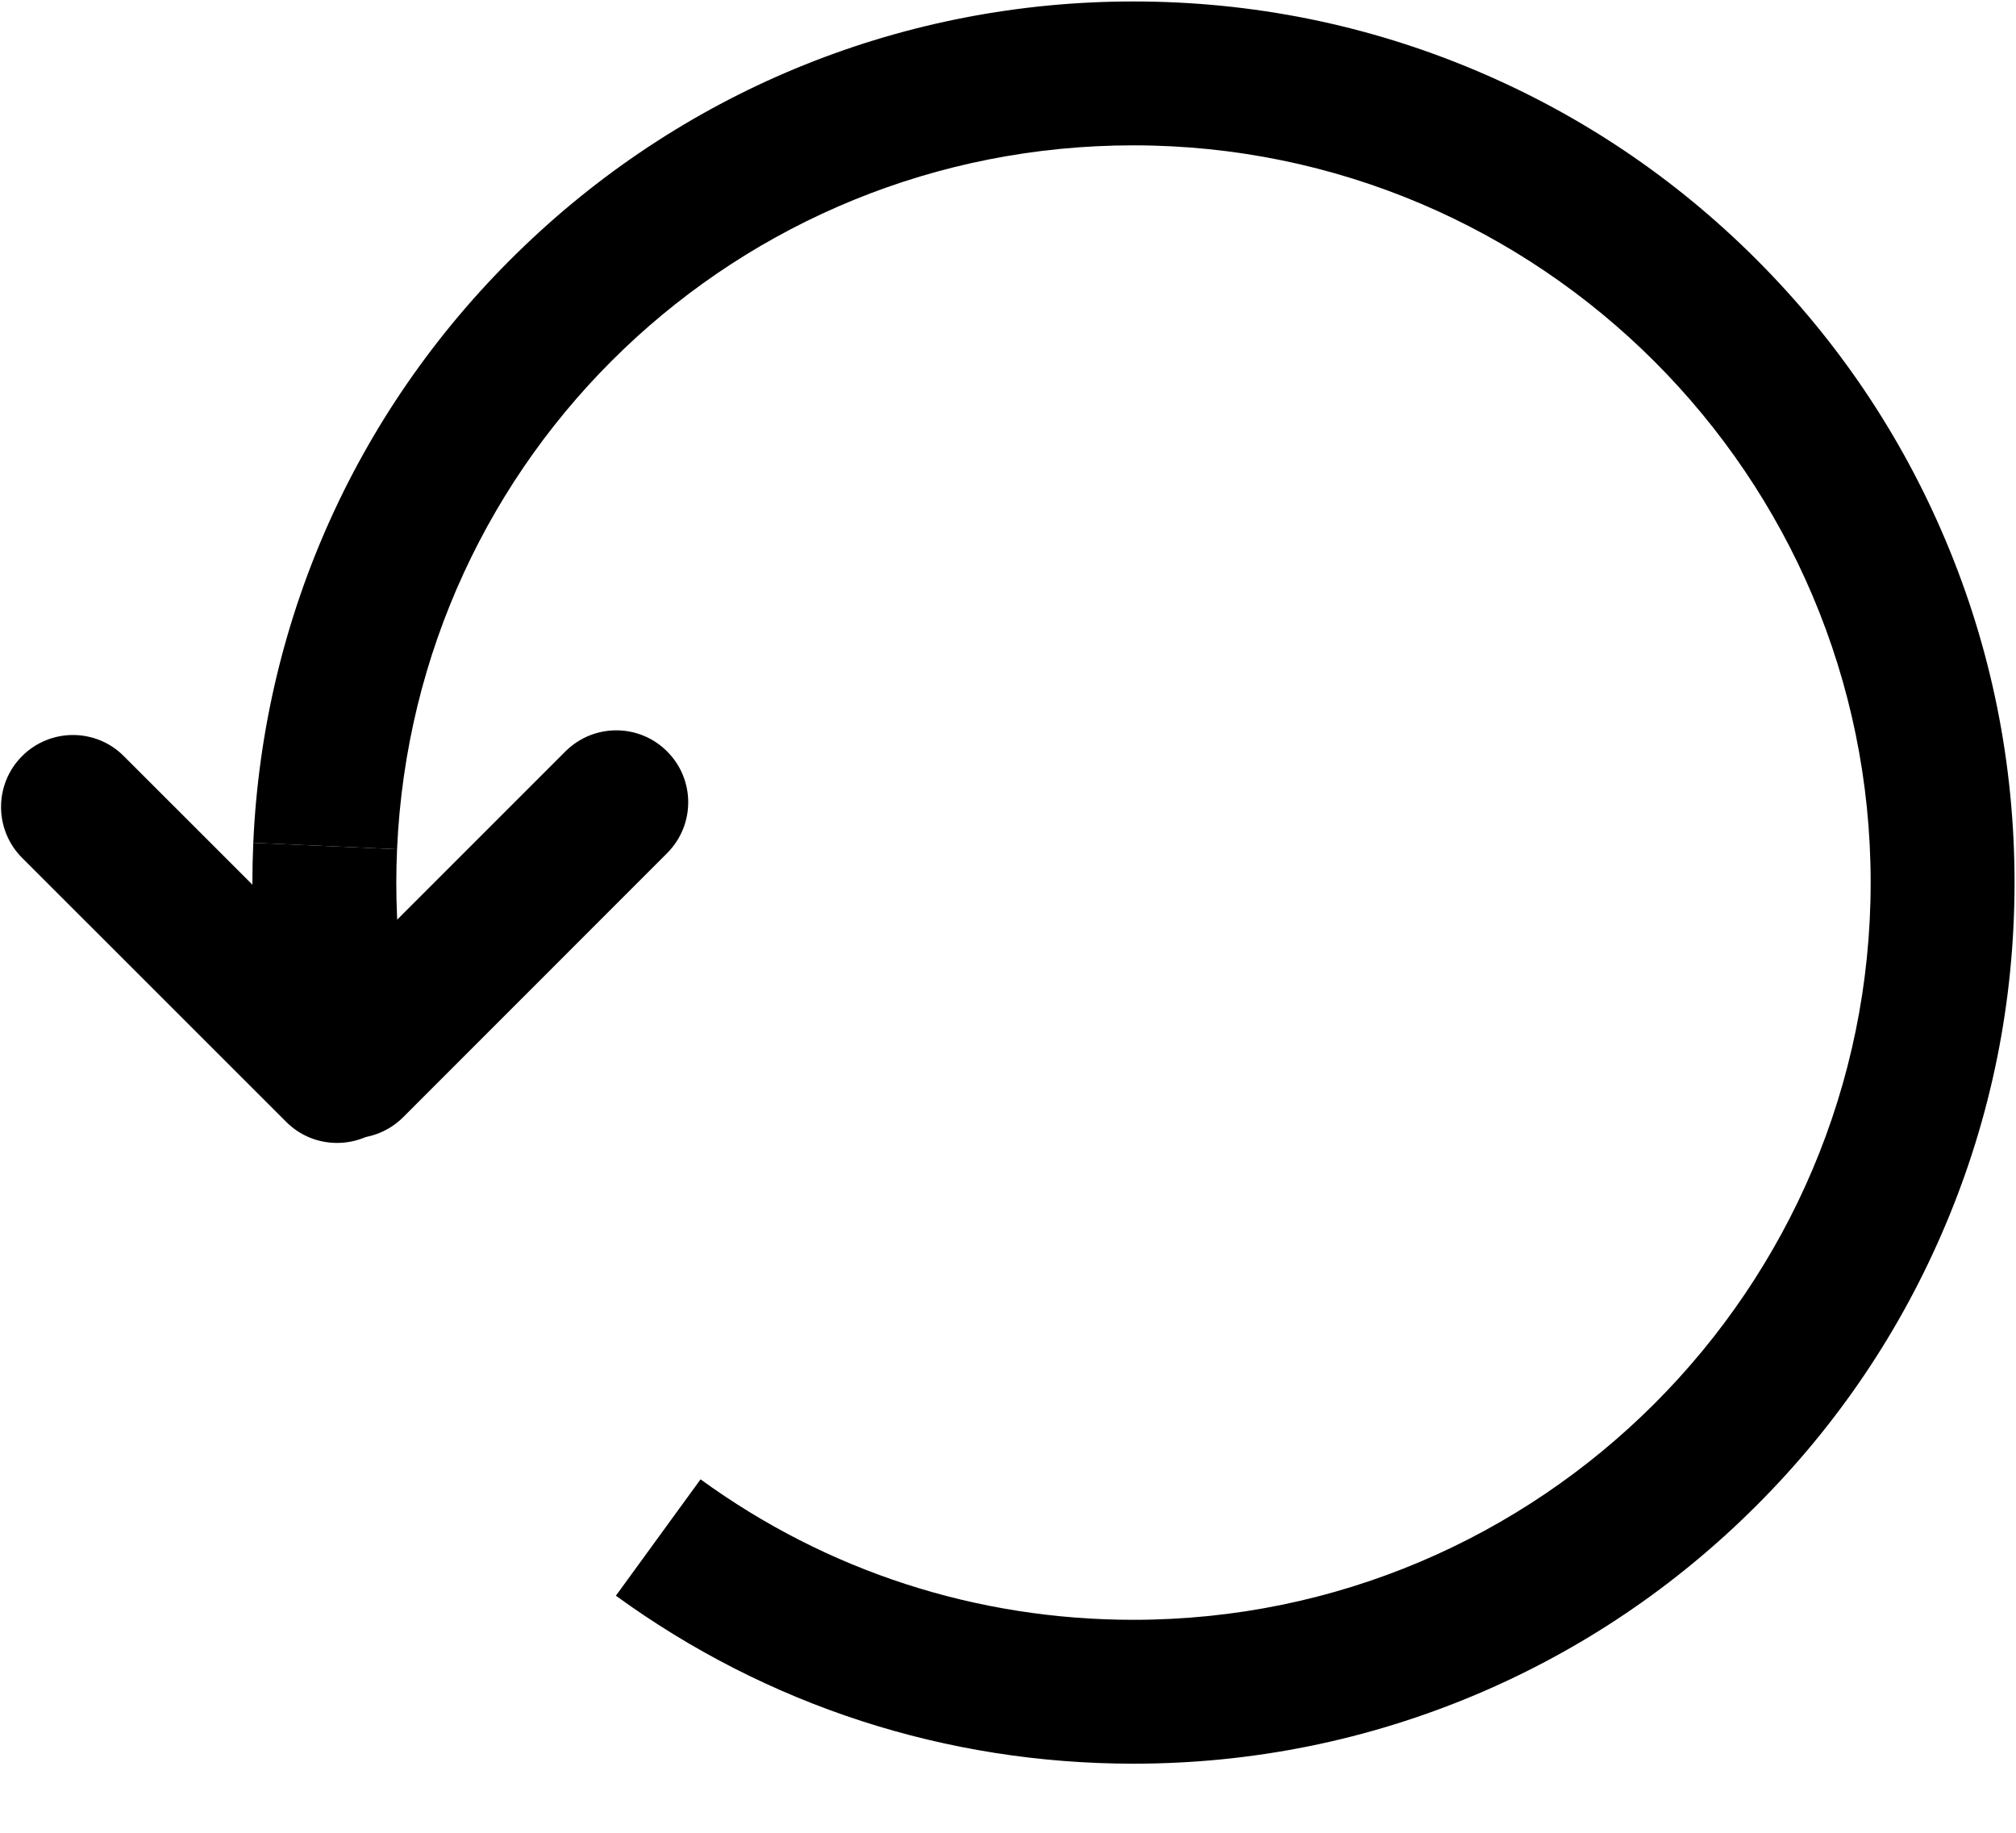 <?xml version="1.0" encoding="UTF-8"?>
<svg width="22px" height="20px" viewBox="0 0 22 20" version="1.1" xmlns="http://www.w3.org/2000/svg" xmlns:xlink="http://www.w3.org/1999/xlink">
    <!-- Generator: Sketch 64 (93537) - https://sketch.com -->
    <title>重置</title>
    <desc>Created with Sketch.</desc>
    <g id="Design-editor-new" stroke="none" stroke-width="1" fill="none" fill-rule="evenodd">
        <g id="设计器-产品详情" transform="translate(-1020, -1002)">
            <rect id="Rectangle-23" fill="#FFFFFF" x="0" y="0" width="1920" height="1042"></rect>
            <g id="底部操作" transform="translate(0, 981)">
                <rect id="Rectangle-13" fill="#FFFFFF" x="0" y="1" width="1920" height="60"></rect>
                <g id="操作" transform="translate(878, 18)" fill="#000000" fill-rule="nonzero">
                    <g id="重置" transform="translate(142, 3)">
                        <path d="M2.845,10.953 L4.4,10.739 C4.333,10.252 4.311,9.759 4.333,9.267 L2.764,9.197 C2.738,9.784 2.765,10.372 2.845,10.953 L2.845,10.953 Z" id="Shape"></path>
                        <path d="M12.369,19.246 C13.667,19.246 14.926,18.991 16.112,18.49 C17.257,18.005 18.285,17.312 19.168,16.429 C20.051,15.547 20.744,14.519 21.228,13.373 C21.73,12.188 21.984,10.928 21.984,9.631 C21.984,8.333 21.73,7.074 21.228,5.888 C20.744,4.743 20.051,3.715 19.168,2.832 C18.285,1.949 17.257,1.256 16.112,0.772 C14.926,0.27 13.667,0.016 12.369,0.016 C9.877,0.016 7.513,0.966 5.715,2.691 C3.922,4.41 2.874,6.721 2.764,9.197 L4.333,9.267 C4.524,4.96 8.054,1.586 12.369,1.586 C16.805,1.586 20.414,5.195 20.414,9.631 C20.414,14.067 16.805,17.676 12.369,17.676 C10.658,17.676 9.024,17.146 7.645,16.143 L6.721,17.413 C8.371,18.612 10.324,19.246 12.369,19.246 Z" id="Shape"></path>
                        <path d="M3.844,12.421 C4.045,12.421 4.245,12.345 4.399,12.192 L7.28,9.31 C7.587,9.003 7.587,8.506 7.28,8.2 C6.974,7.893 6.477,7.893 6.17,8.2 L3.289,11.081 C2.982,11.388 2.982,11.885 3.289,12.192 C3.442,12.345 3.643,12.421 3.844,12.421 L3.844,12.421 Z" id="Shape"></path>
                        <path d="M3.678,12.472 C3.879,12.472 4.08,12.396 4.233,12.242 C4.54,11.936 4.54,11.439 4.233,11.132 L1.351,8.251 C1.045,7.944 0.548,7.944 0.241,8.251 C-0.065,8.557 -0.065,9.054 0.241,9.361 L3.123,12.242 C3.276,12.396 3.477,12.472 3.678,12.472 L3.678,12.472 Z" id="Shape"></path>
                    </g>
                </g>
            </g>
        </g>
    </g>
</svg>